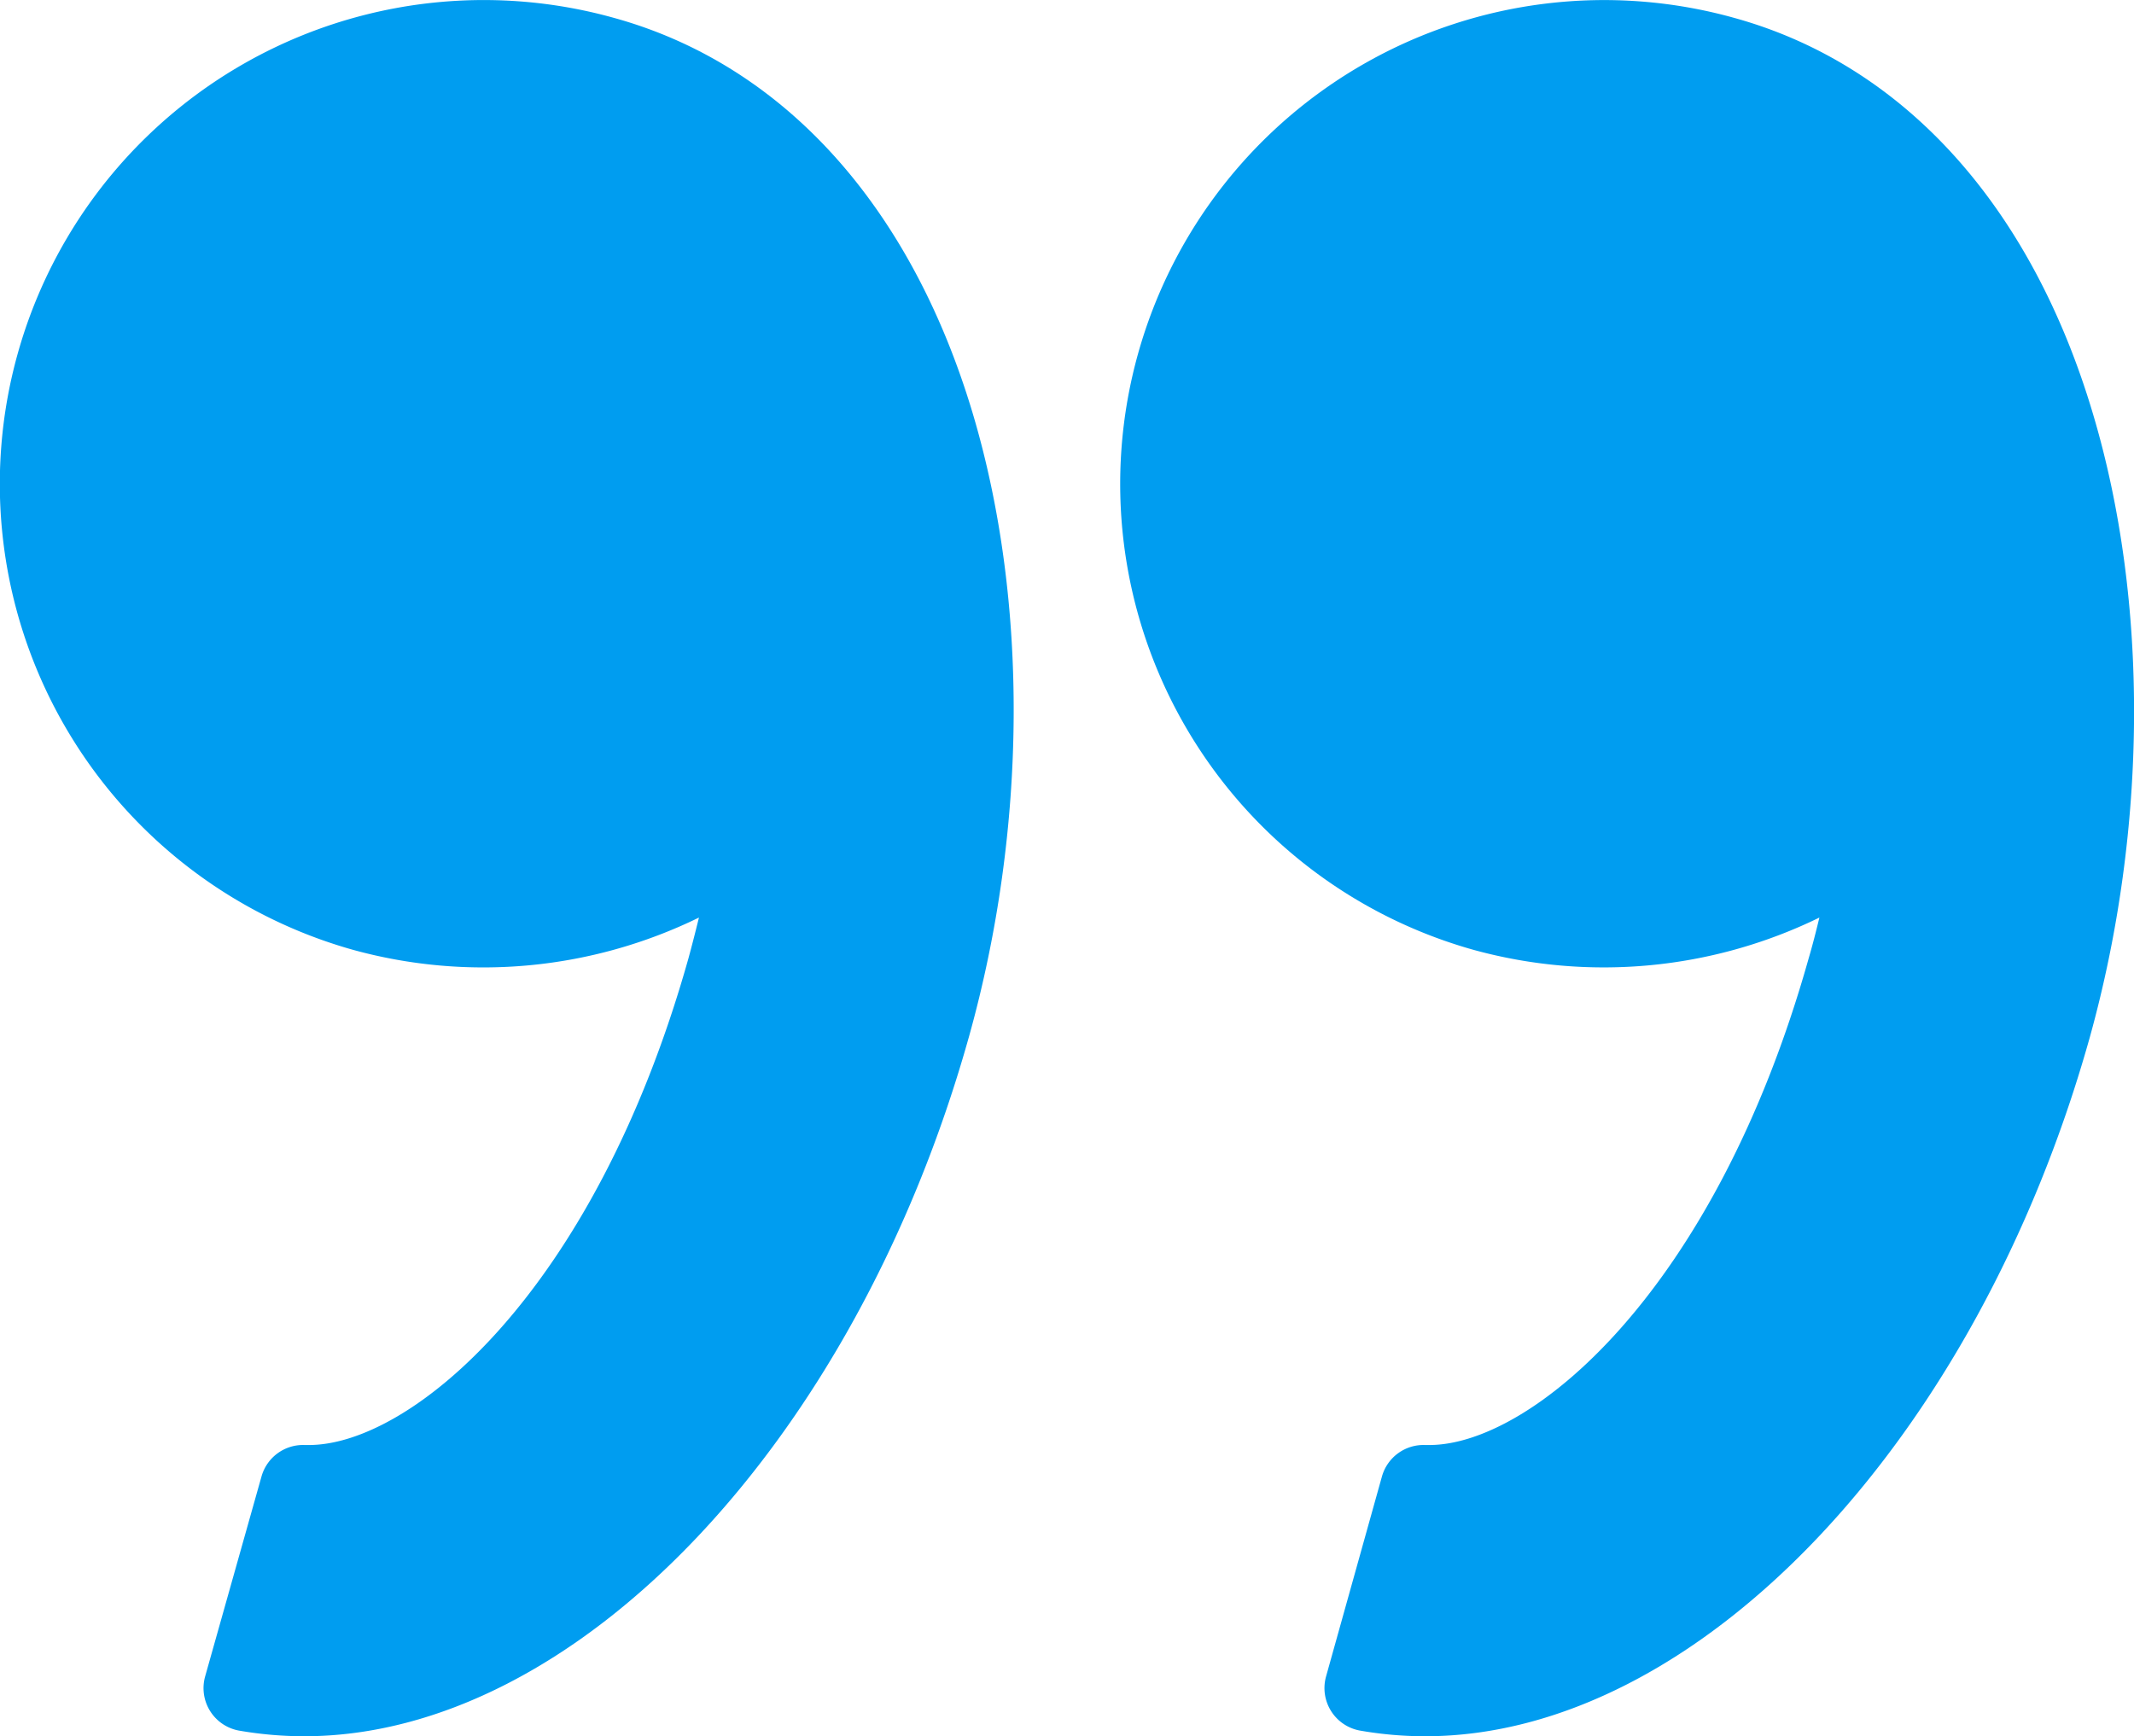 <?xml version="1.0" encoding="UTF-8"?> <svg xmlns="http://www.w3.org/2000/svg" viewBox="0 0 98.83 80.42"> <defs> <style>.cls-1{fill:#009df0;}</style> </defs> <title>quote</title> <g id="Слой_2" data-name="Слой 2"> <g id="quote"> <path class="cls-1" d="M96.93,19.17C94.07,9.54,88.17,3,80.32.83A22.4,22.4,0,1,0,68.26,44a22.76,22.76,0,0,0,16-1.5c-.16.66-.32,1.29-.5,1.9C79.39,59.93,70.86,66.93,66.2,66.93H66a2,2,0,0,0-2,1.46l-2.59,9.27A2,2,0,0,0,63,80.16a17.61,17.61,0,0,0,3,.26c12.59,0,25.54-13.63,30.79-32.4C99.46,38.38,99.52,27.86,96.93,19.17Z"></path> <path class="cls-1" d="M44.88,48c2.69-9.64,2.76-20.16.17-28.85C42.18,9.54,36.29,3,28.44.83A22.4,22.4,0,1,0,16.37,44a22.75,22.75,0,0,0,16-1.5c-.16.65-.32,1.28-.49,1.9C27.51,59.93,19,66.93,14.31,66.93h-.2a2,2,0,0,0-2,1.46L9.5,77.65a2,2,0,0,0,1.58,2.51,17.82,17.82,0,0,0,3,.26C26.68,80.42,39.62,66.79,44.88,48Z"></path> </g> </g> </svg> 